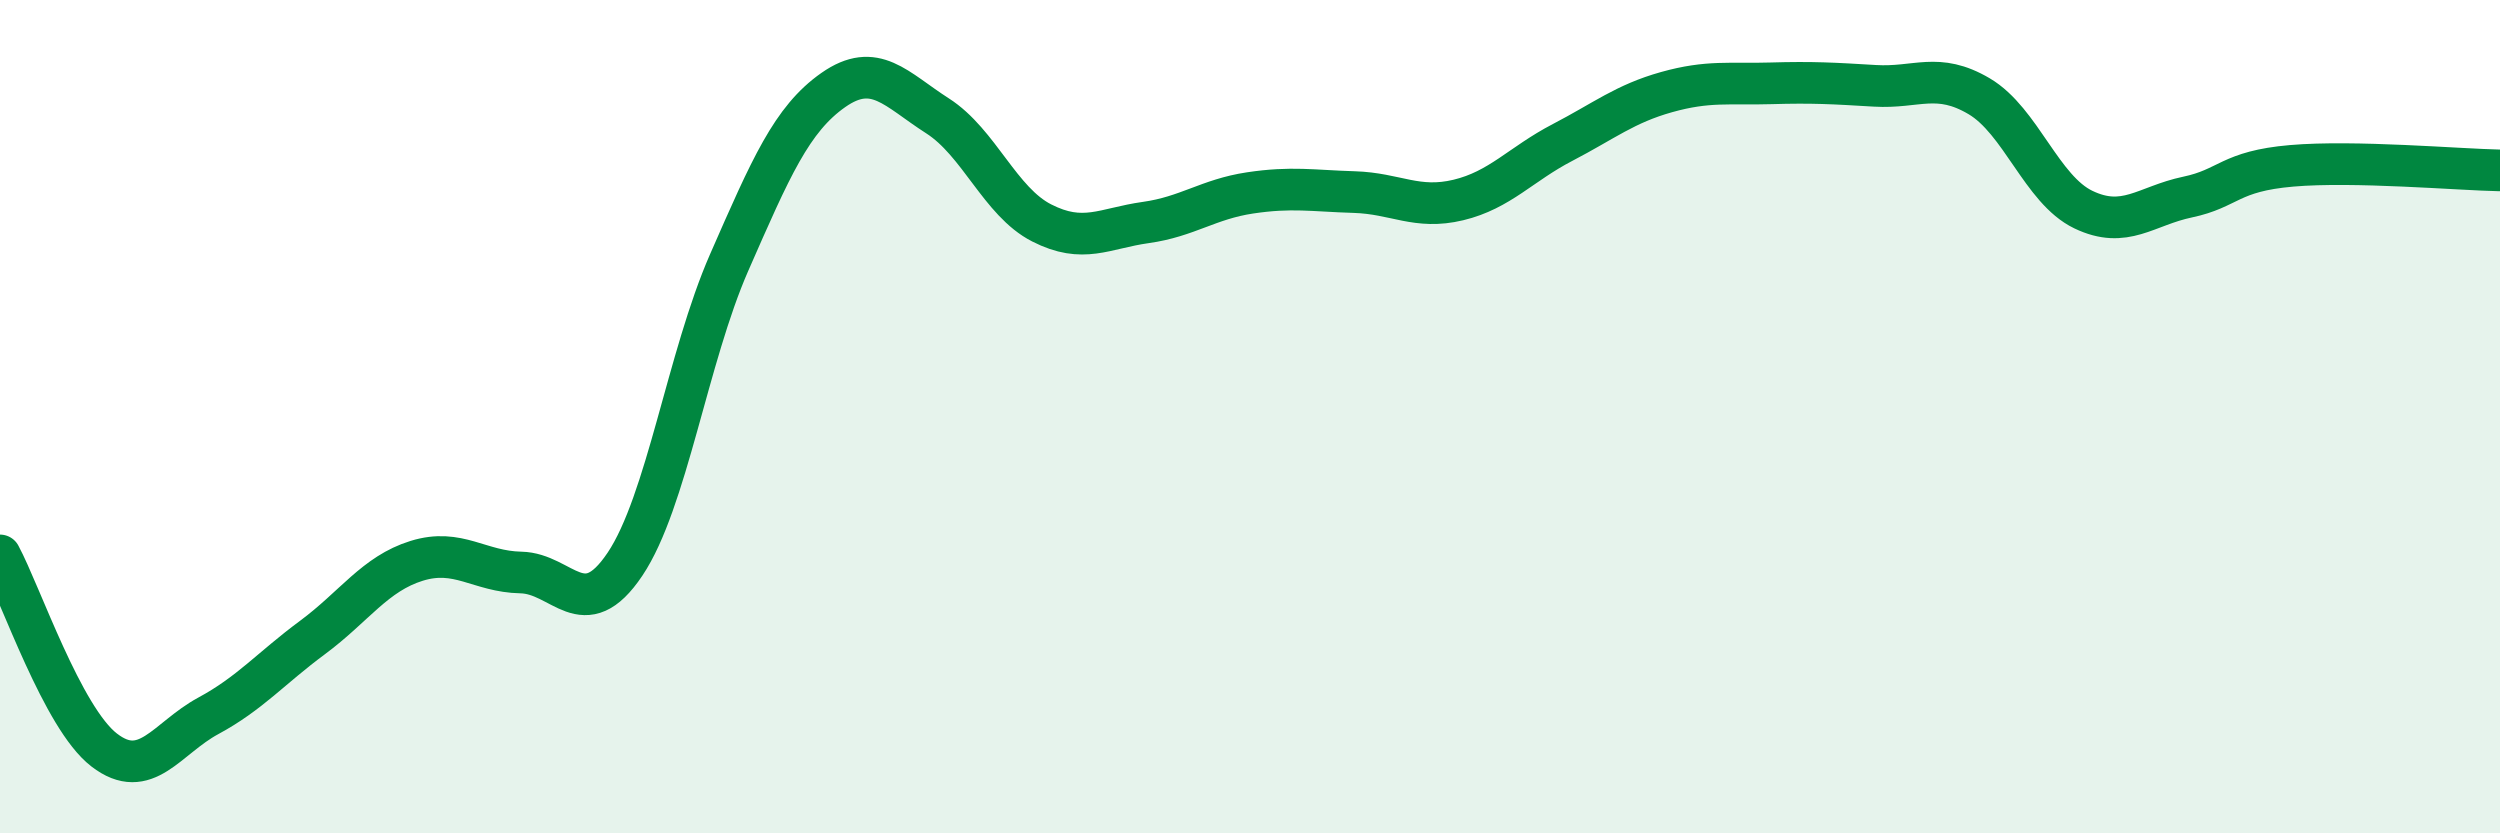 
    <svg width="60" height="20" viewBox="0 0 60 20" xmlns="http://www.w3.org/2000/svg">
      <path
        d="M 0,13.33 C 0.5,14.26 1.5,17.23 2.5,18 C 3.5,18.77 4,17.72 5,17.18 C 6,16.64 6.5,16.04 7.5,15.3 C 8.5,14.56 9,13.77 10,13.46 C 11,13.15 11.5,13.72 12.5,13.74 C 13.5,13.76 14,15.03 15,13.54 C 16,12.05 16.5,8.58 17.5,6.3 C 18.5,4.02 19,2.86 20,2.16 C 21,1.46 21.5,2.14 22.5,2.78 C 23.5,3.42 24,4.84 25,5.35 C 26,5.86 26.5,5.48 27.5,5.34 C 28.5,5.2 29,4.78 30,4.63 C 31,4.48 31.5,4.58 32.5,4.61 C 33.5,4.64 34,5.04 35,4.8 C 36,4.56 36.5,3.94 37.5,3.42 C 38.5,2.9 39,2.49 40,2.21 C 41,1.93 41.5,2.03 42.5,2 C 43.5,1.97 44,2 45,2.06 C 46,2.12 46.5,1.72 47.5,2.31 C 48.5,2.9 49,4.55 50,5.03 C 51,5.51 51.5,4.94 52.5,4.73 C 53.5,4.52 53.5,4.11 55,3.98 C 56.5,3.85 59,4.07 60,4.09L60 20L0 20Z"
        fill="#008740"
        opacity="0.1"
        stroke-linecap="round"
        stroke-linejoin="round"
      />
      <path
        d="M 0,13.33 C 0.5,14.26 1.5,17.23 2.5,18 C 3.5,18.77 4,17.72 5,17.18 C 6,16.64 6.5,16.04 7.5,15.3 C 8.5,14.56 9,13.77 10,13.46 C 11,13.15 11.5,13.72 12.5,13.74 C 13.5,13.76 14,15.03 15,13.54 C 16,12.05 16.5,8.58 17.5,6.3 C 18.5,4.02 19,2.86 20,2.16 C 21,1.46 21.5,2.14 22.5,2.78 C 23.5,3.42 24,4.84 25,5.35 C 26,5.86 26.5,5.48 27.5,5.34 C 28.5,5.2 29,4.78 30,4.63 C 31,4.48 31.5,4.58 32.5,4.61 C 33.5,4.64 34,5.04 35,4.8 C 36,4.56 36.5,3.94 37.5,3.42 C 38.5,2.9 39,2.49 40,2.21 C 41,1.93 41.5,2.03 42.5,2 C 43.5,1.97 44,2 45,2.06 C 46,2.12 46.5,1.72 47.5,2.31 C 48.5,2.9 49,4.55 50,5.03 C 51,5.51 51.5,4.94 52.5,4.73 C 53.5,4.52 53.5,4.11 55,3.98 C 56.5,3.85 59,4.07 60,4.09"
        stroke="#008740"
        stroke-width="1"
        fill="none"
        stroke-linecap="round"
        stroke-linejoin="round"
      />
    </svg>
  